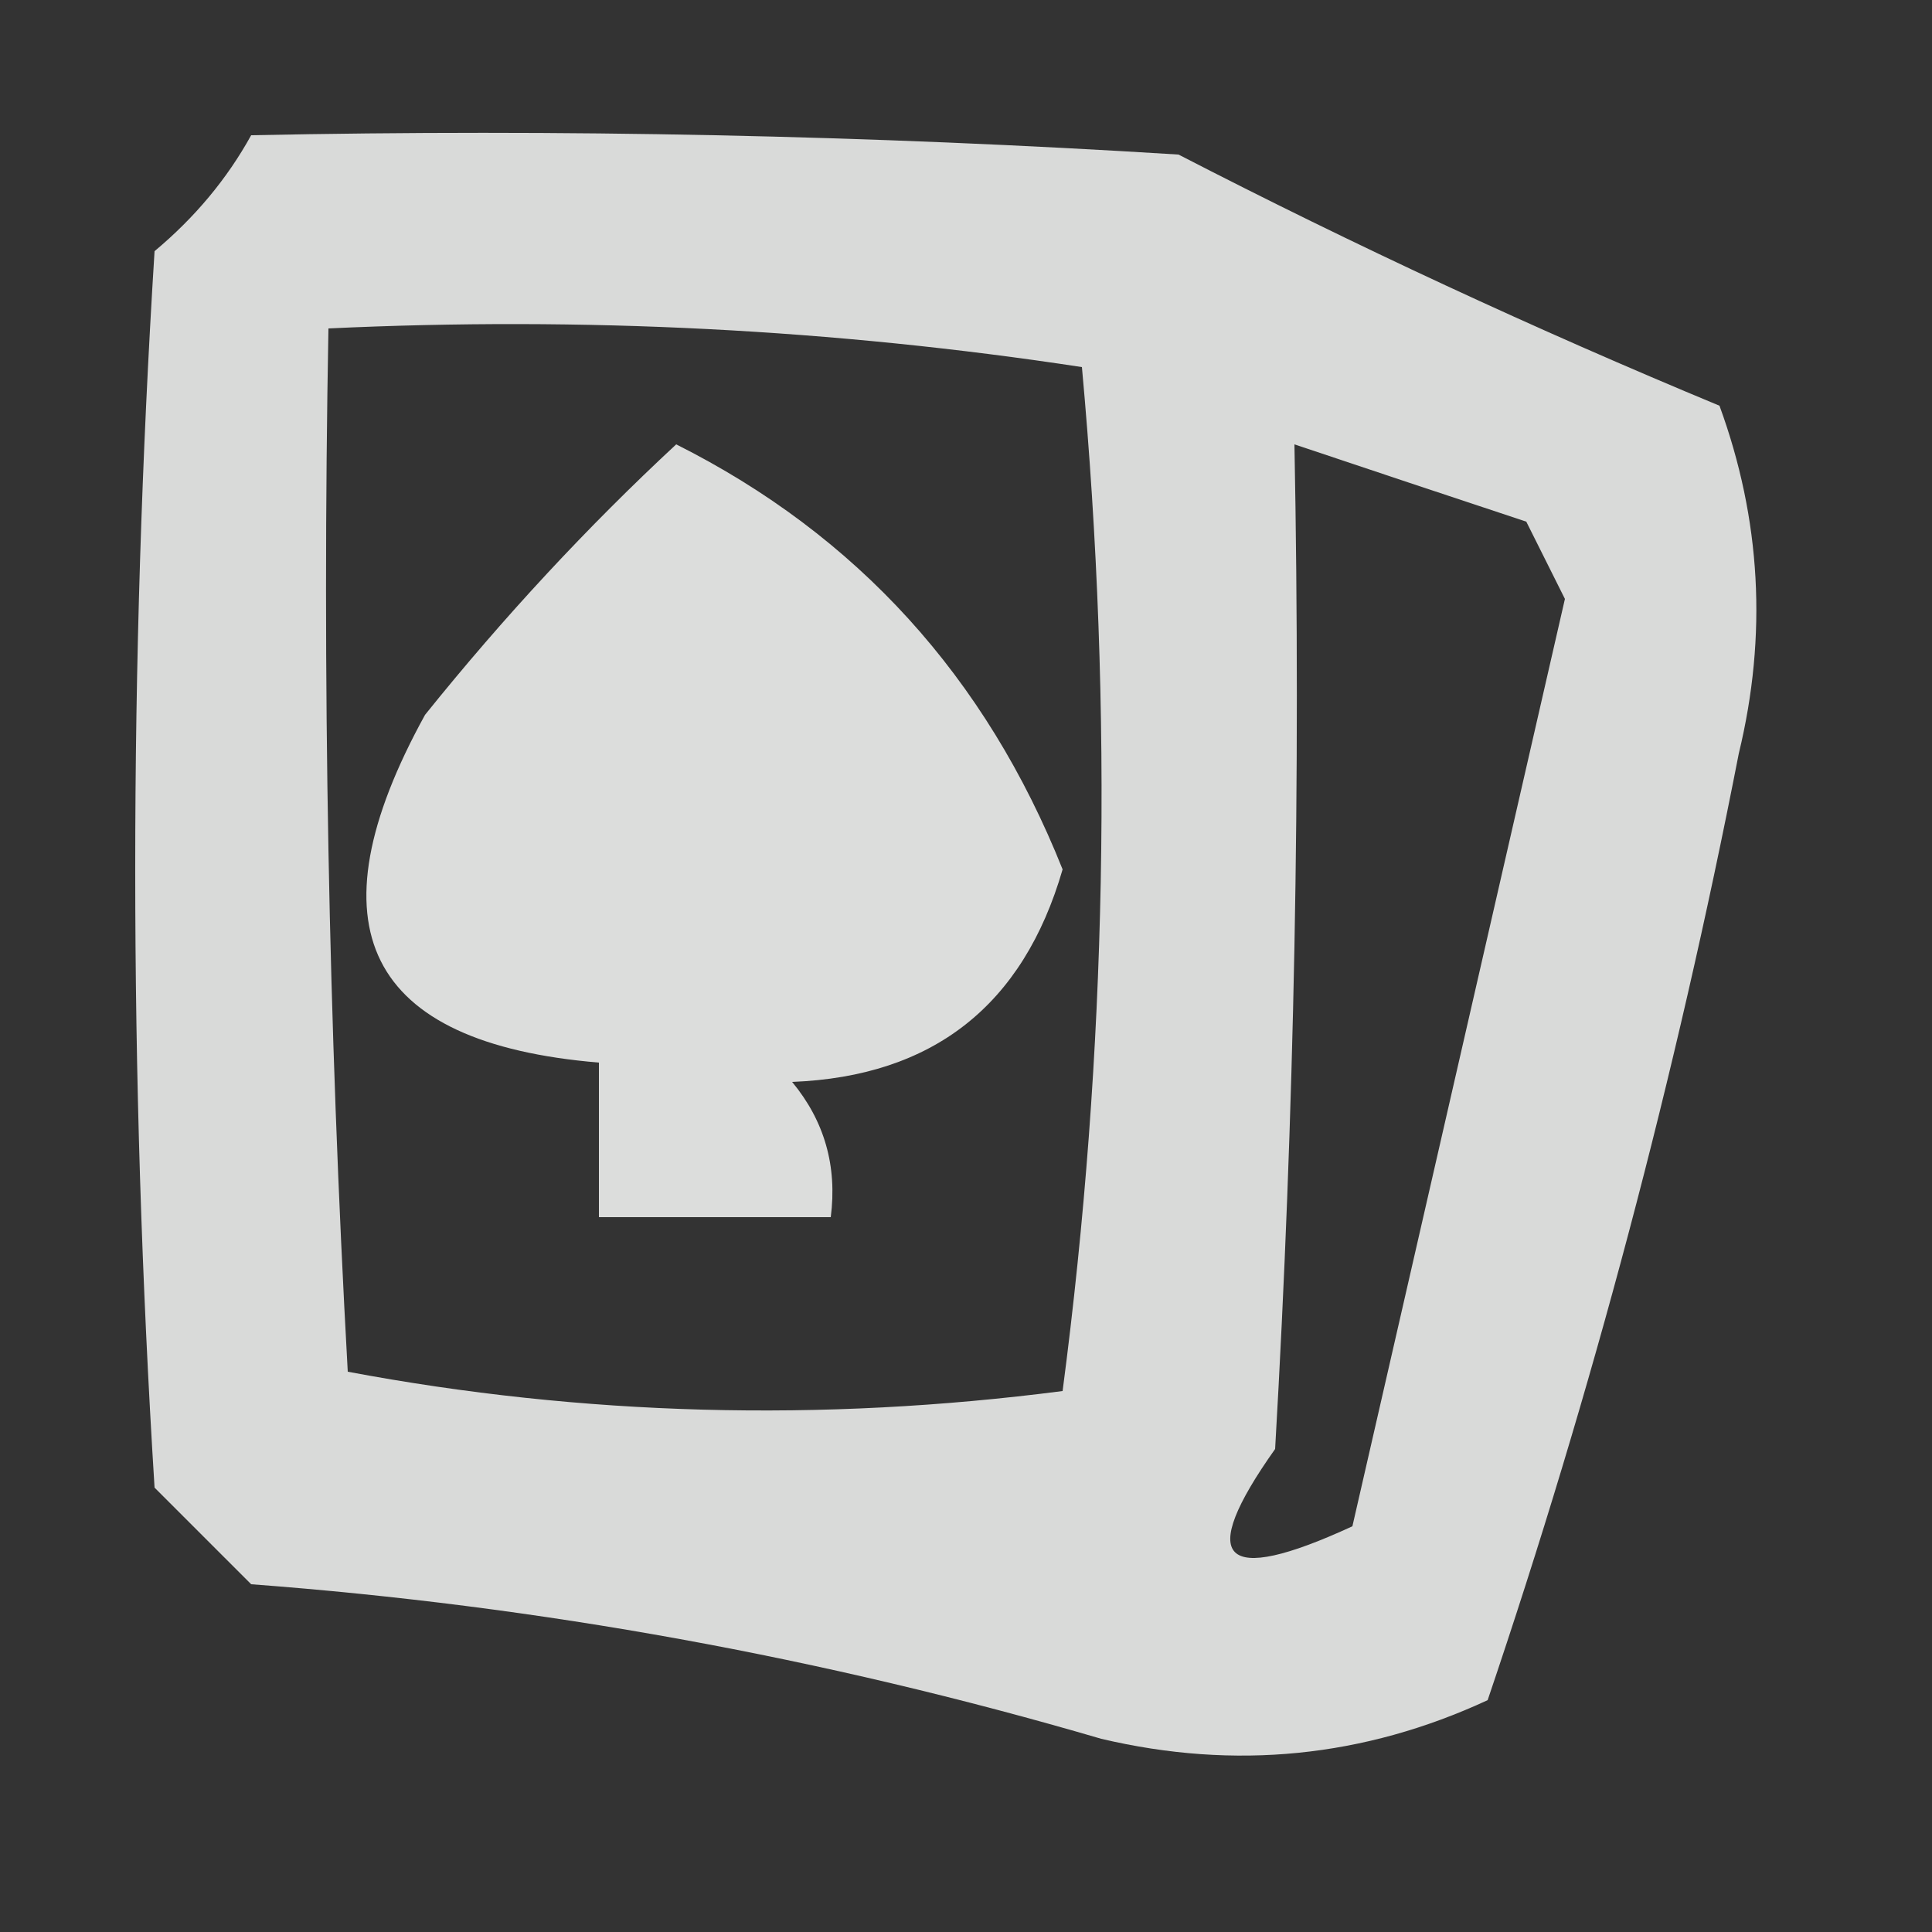 <?xml version="1.0" encoding="UTF-8"?>
<!DOCTYPE svg PUBLIC "-//W3C//DTD SVG 1.1//EN" "http://www.w3.org/Graphics/SVG/1.1/DTD/svg11.dtd">
<svg xmlns="http://www.w3.org/2000/svg" version="1.1" width="50px" height="50px" style="shape-rendering:geometricPrecision; text-rendering:geometricPrecision; image-rendering:optimizeQuality; fill-rule:evenodd; clip-rule:evenodd" xmlns:xlink="http://www.w3.org/1999/xlink">
<rect width="100%" height="100%" fill="#333333" stroke="none"/>
<g><path style="opacity:0.818" fill="#fefffe" d="M 6.5,3.5 C 14.507,3.334 22.507,3.5 30.5,4C 35.056,6.35 39.722,8.517 44.5,10.5C 45.575,13.438 45.742,16.438 45,19.5C 43.37,27.858 41.203,36.025 38.5,44C 35.298,45.483 31.964,45.817 28.5,45C 21.306,42.894 13.972,41.561 6.5,41C 5.667,40.167 4.833,39.333 4,38.5C 3.333,27.833 3.333,17.167 4,6.5C 5.045,5.627 5.878,4.627 6.5,3.5 Z M 8.5,8.5 C 15.09,8.189 21.59,8.522 28,9.5C 28.816,18.412 28.65,27.245 27.5,36C 21.251,36.809 15.084,36.642 9,35.5C 8.5,26.506 8.334,17.506 8.5,8.5 Z M 33.5,11.5 C 35.471,12.162 37.471,12.828 39.5,13.5C 39.833,14.167 40.167,14.833 40.5,15.5C 38.667,23.5 36.833,31.5 35,39.5C 31.615,41.061 30.949,40.394 33,37.5C 33.5,28.84 33.666,20.173 33.5,11.5 Z"/></g>
<g><path style="opacity:0.835" fill="#fefffe" d="M 17.5,11.5 C 22.18,13.851 25.513,17.517 27.5,22.5C 26.479,26.023 24.145,27.856 20.5,28C 21.337,29.011 21.67,30.178 21.5,31.5C 19.5,31.5 17.5,31.5 15.5,31.5C 15.5,30.167 15.5,28.833 15.5,27.5C 9.473,26.996 7.973,23.996 11,18.5C 13.033,15.97 15.2,13.636 17.5,11.5 Z"/></g>
</svg>

